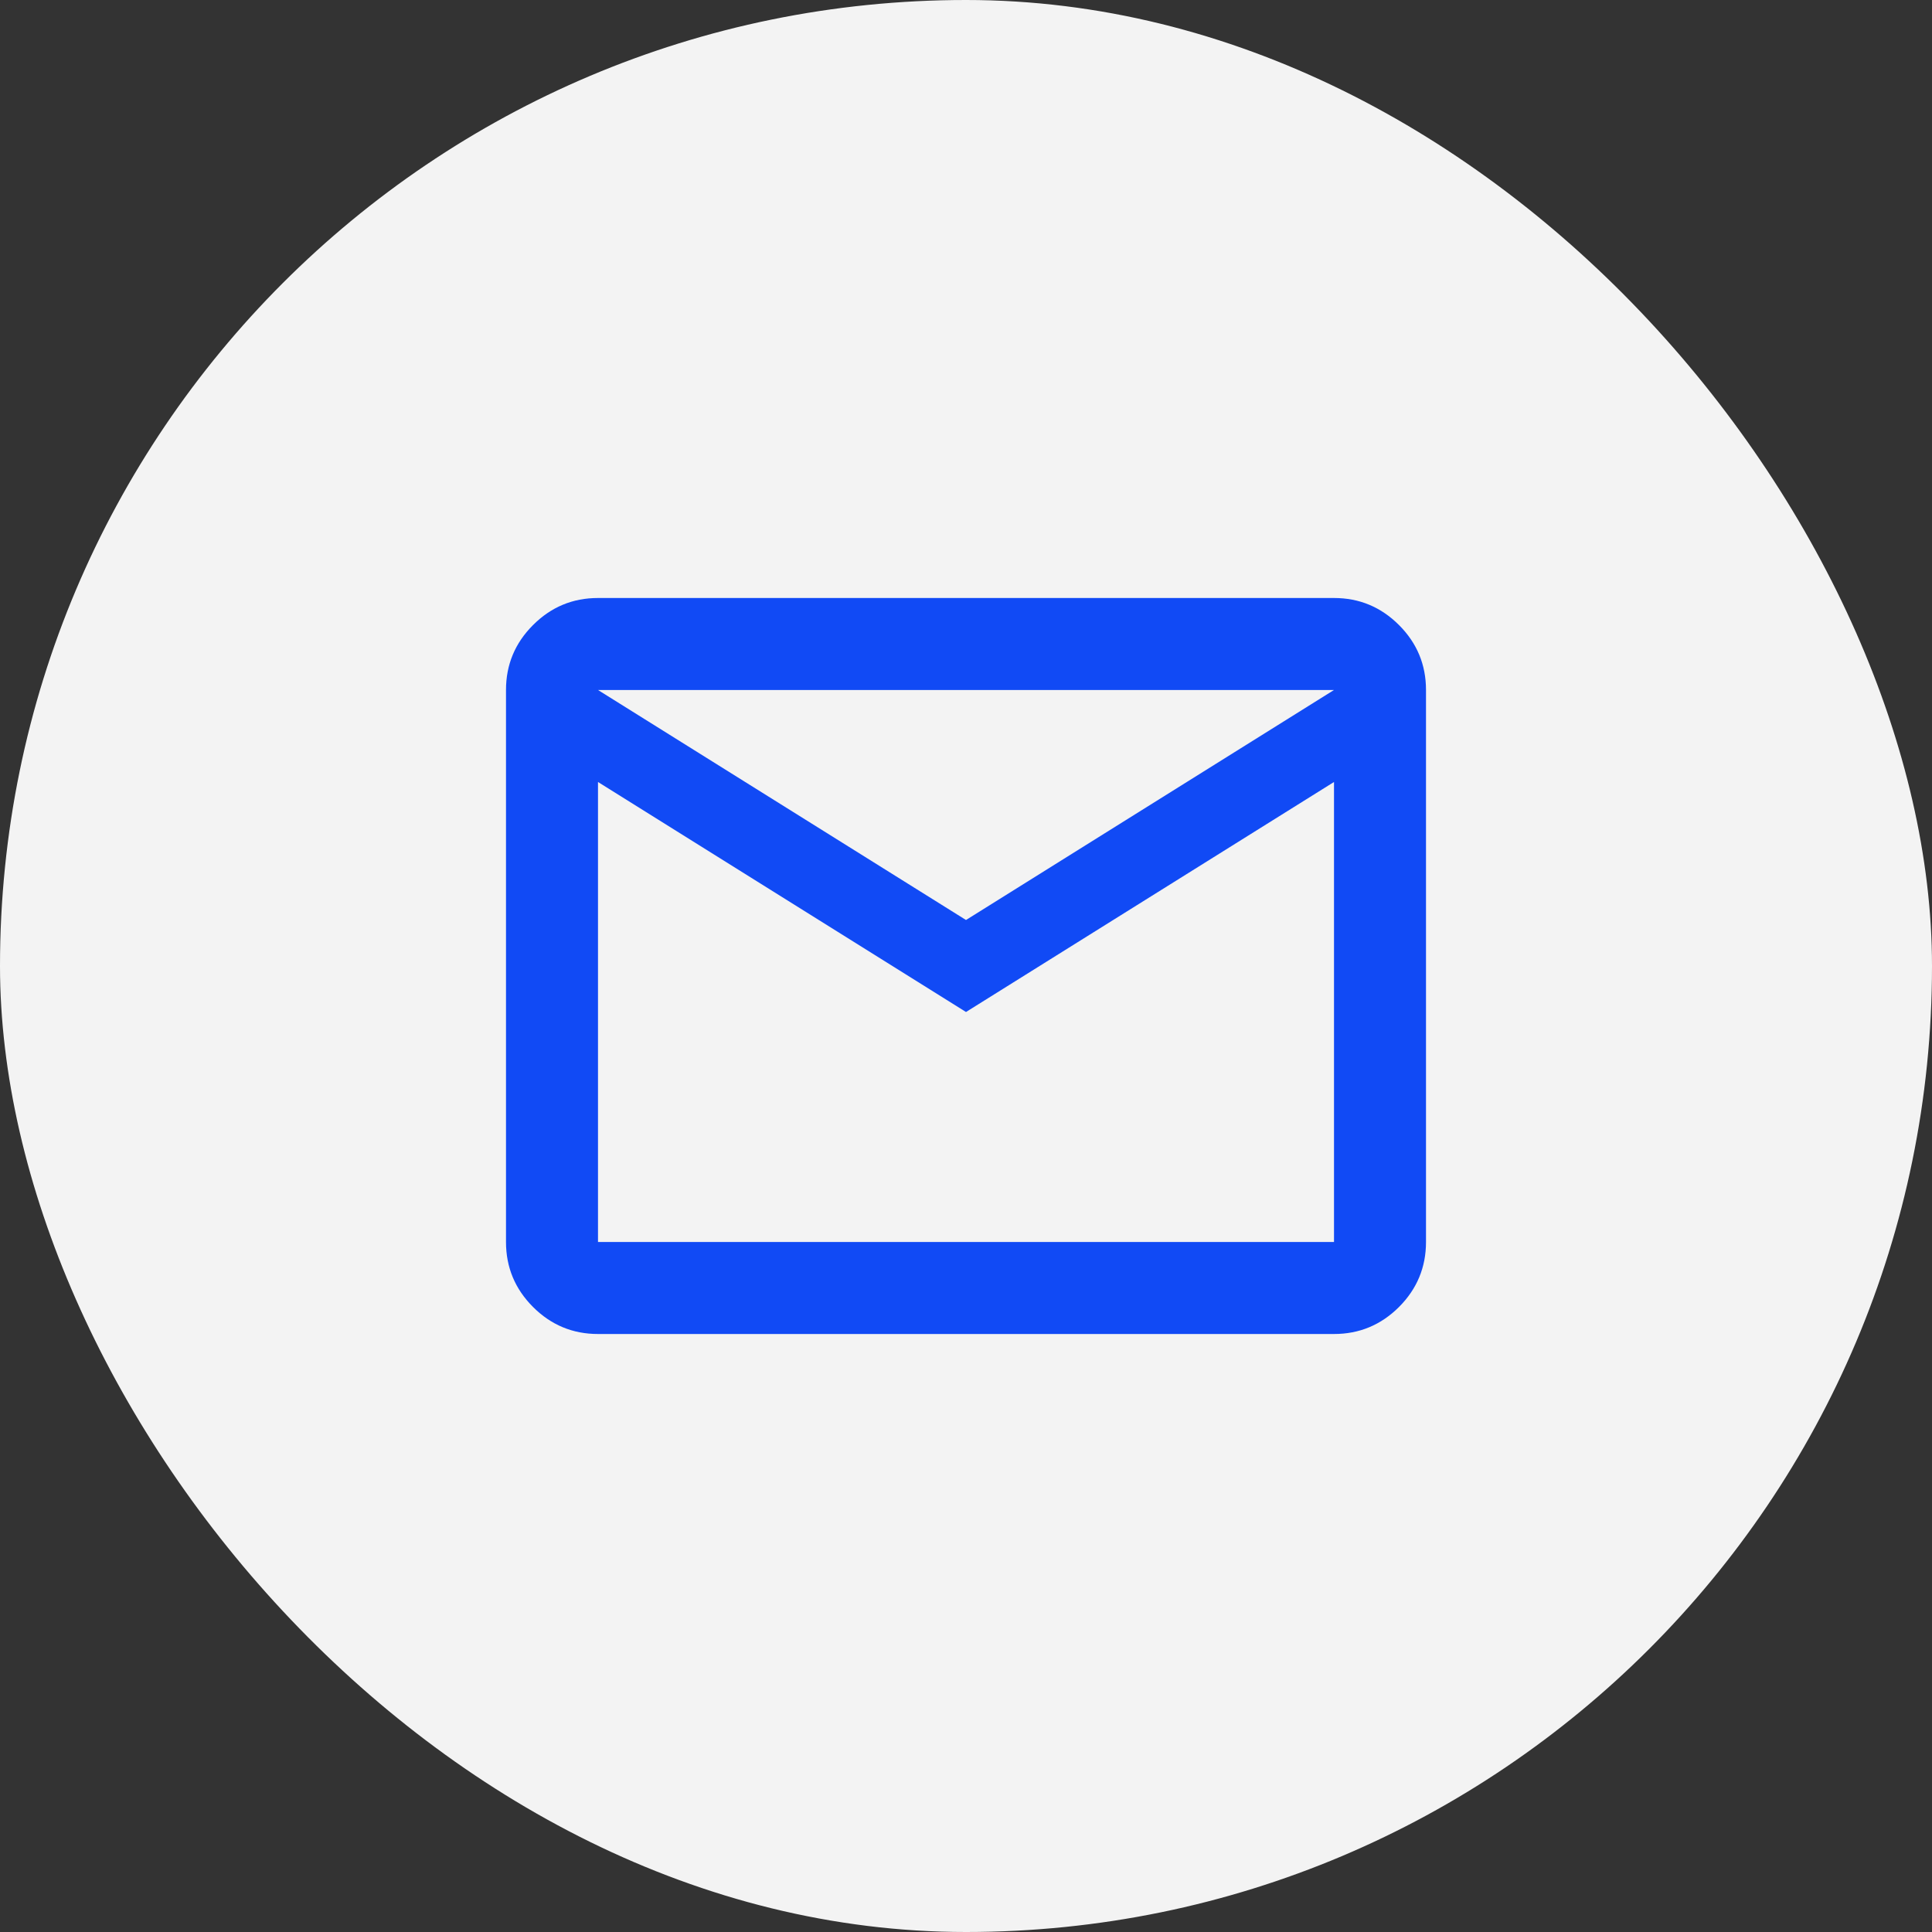 <svg xmlns="http://www.w3.org/2000/svg" width="42" height="42" viewBox="0 0 42 42" fill="none"><rect x="0" y="0" width="42" height="42" fill="#333333" stroke="none"/><rect width="42" height="42" rx="21" fill="#F3F3F3"></rect><path d="M13 29C12.45 29 11.979 28.804 11.588 28.413C11.196 28.021 11 27.55 11 27V15C11 14.45 11.196 13.979 11.588 13.588C11.979 13.196 12.45 13 13 13H29C29.55 13 30.021 13.196 30.413 13.588C30.804 13.979 31 14.45 31 15V27C31 27.55 30.804 28.021 30.413 28.413C30.021 28.804 29.55 29 29 29H13ZM21 22L13 17V27H29V17L21 22ZM21 20L29 15H13L21 20ZM13 17V15V27V17Z" fill="#114AF5"></path></svg>